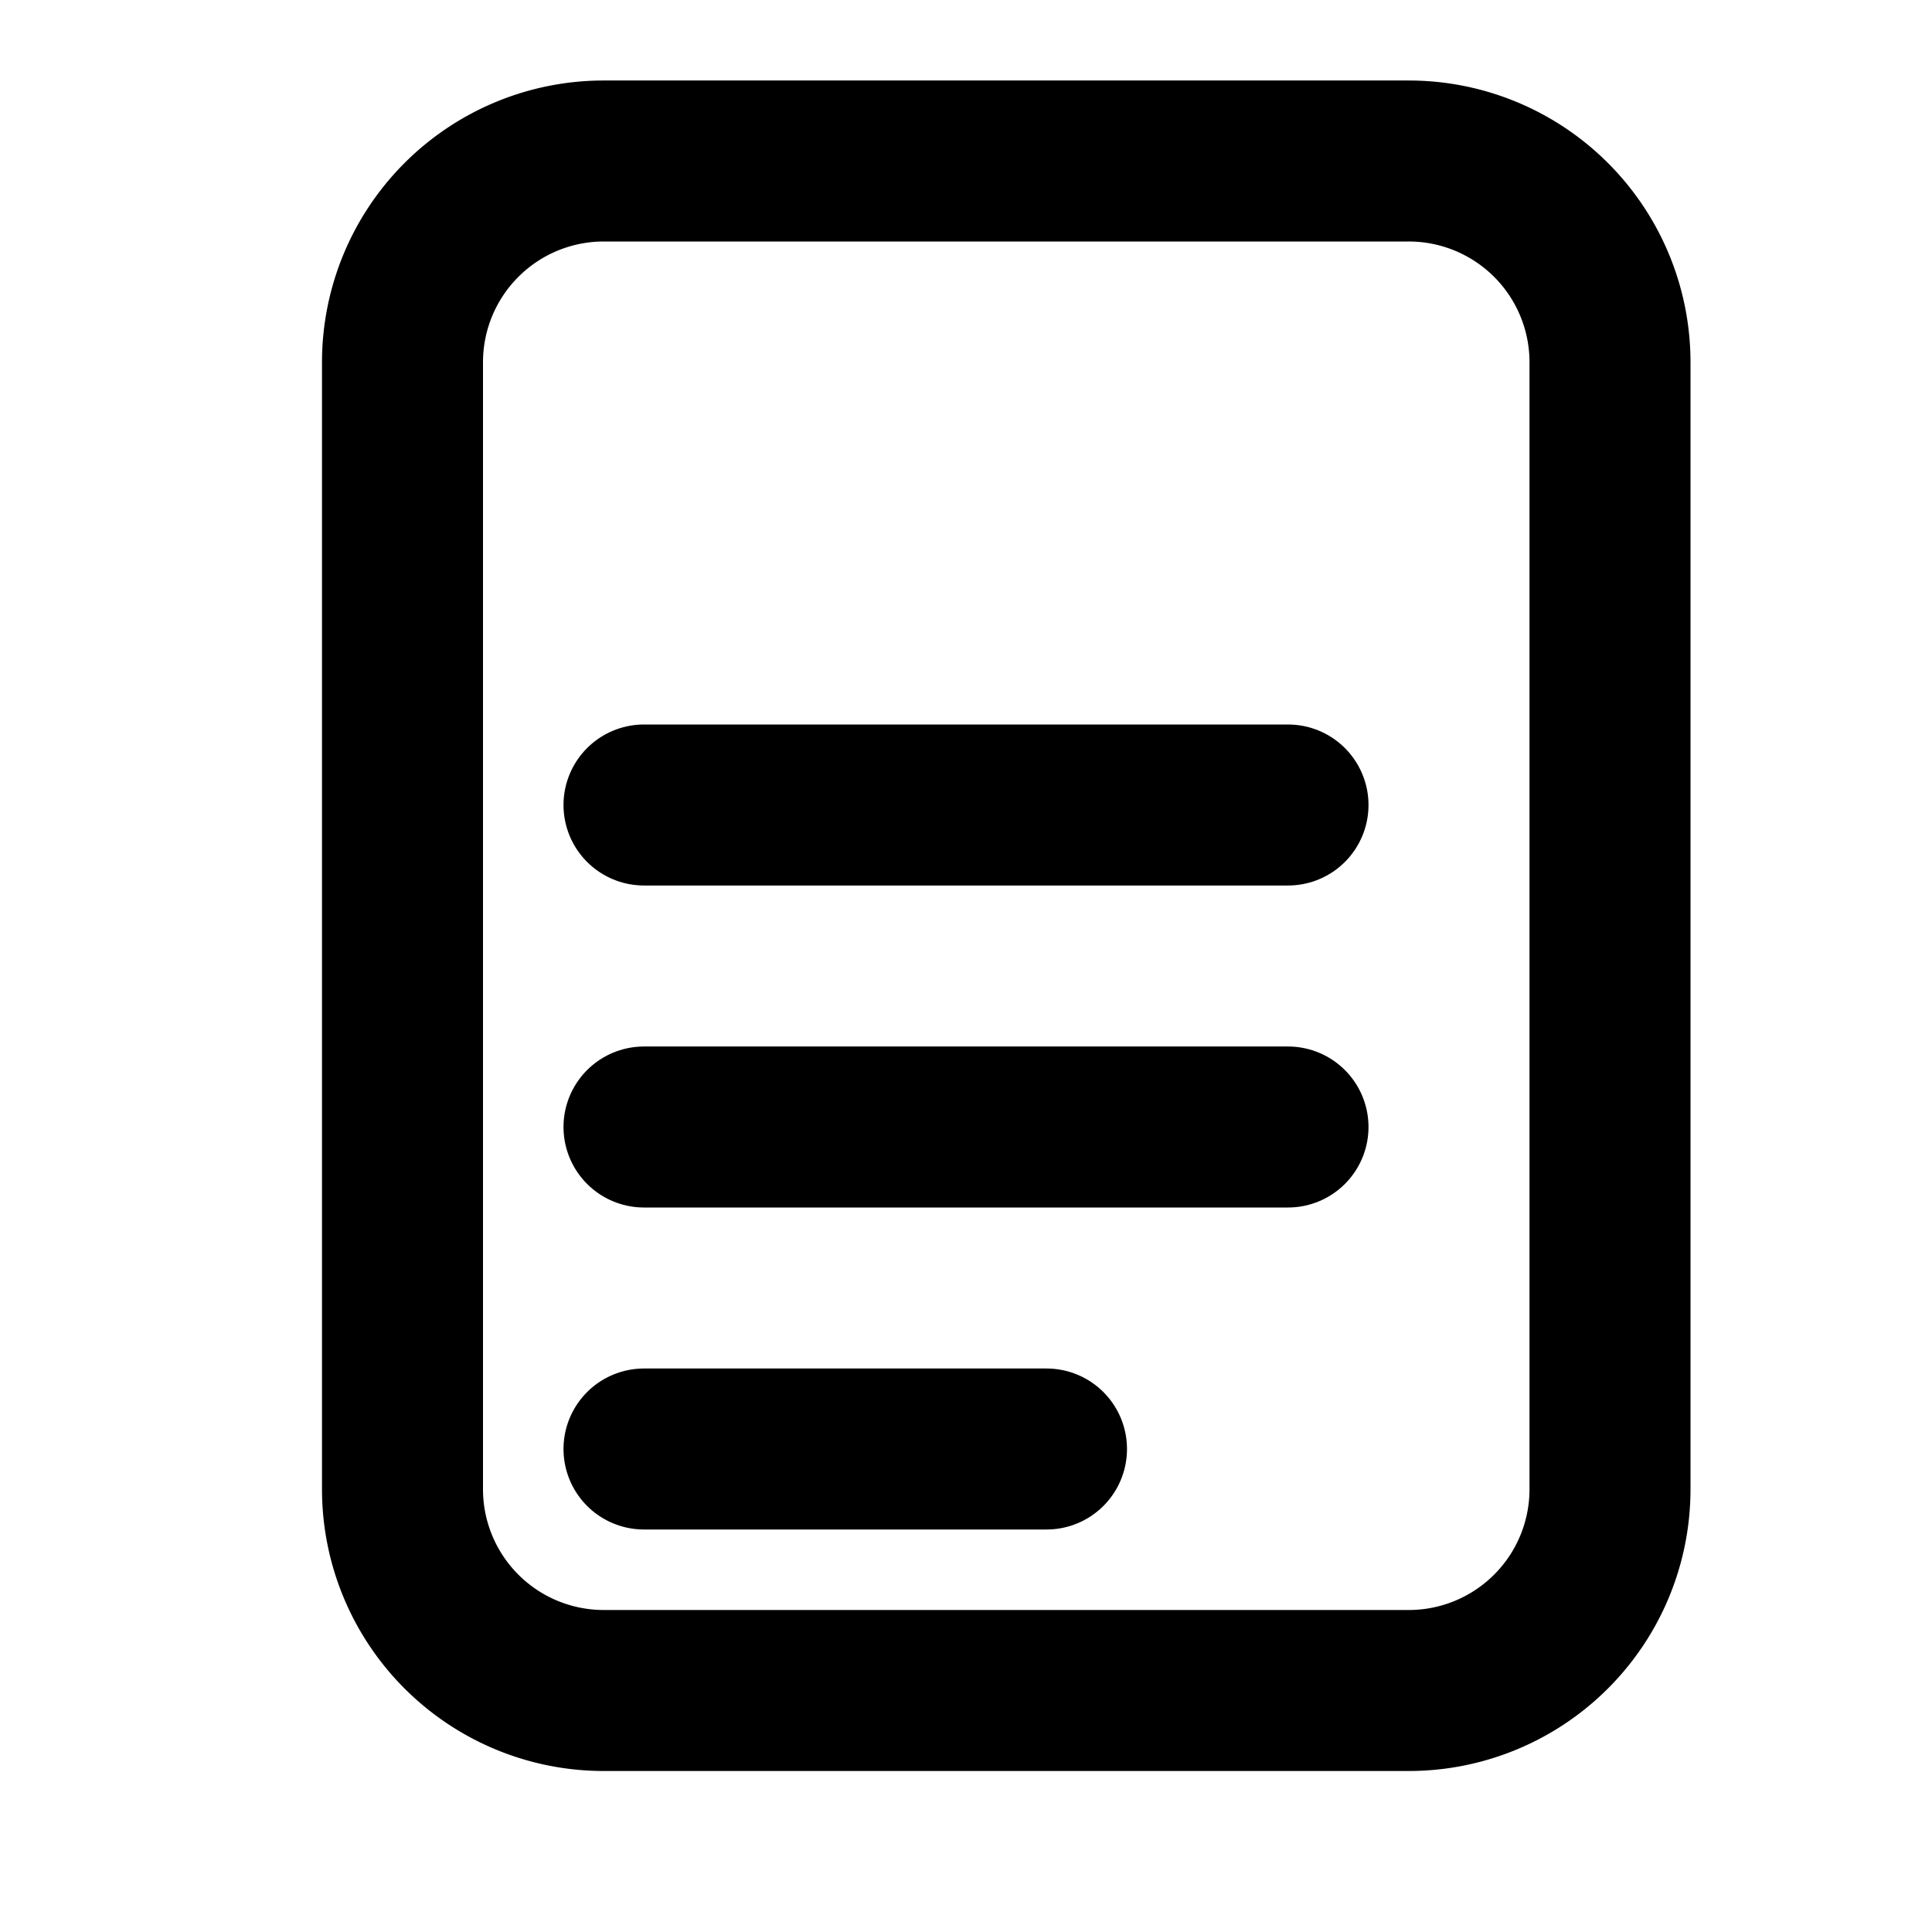 <svg xmlns="http://www.w3.org/2000/svg" viewBox="0 0 24 24" fill="none" stroke="currentColor" stroke-width="2" stroke-linecap="round" stroke-linejoin="round">
  <path d="M17.5 21h-10A2.5 2.5 0 0 1 5 18.5v-14A2.5 2.5 0 0 1 7.5 2h10A2.5 2.5 0 0 1 20 4.5v14a2.5 2.5 0 0 1-2.5 2.5z"></path>
  <path d="M8 10h8"></path>
  <path d="M8 14h8"></path>
  <path d="M8 18h5"></path>
</svg> 